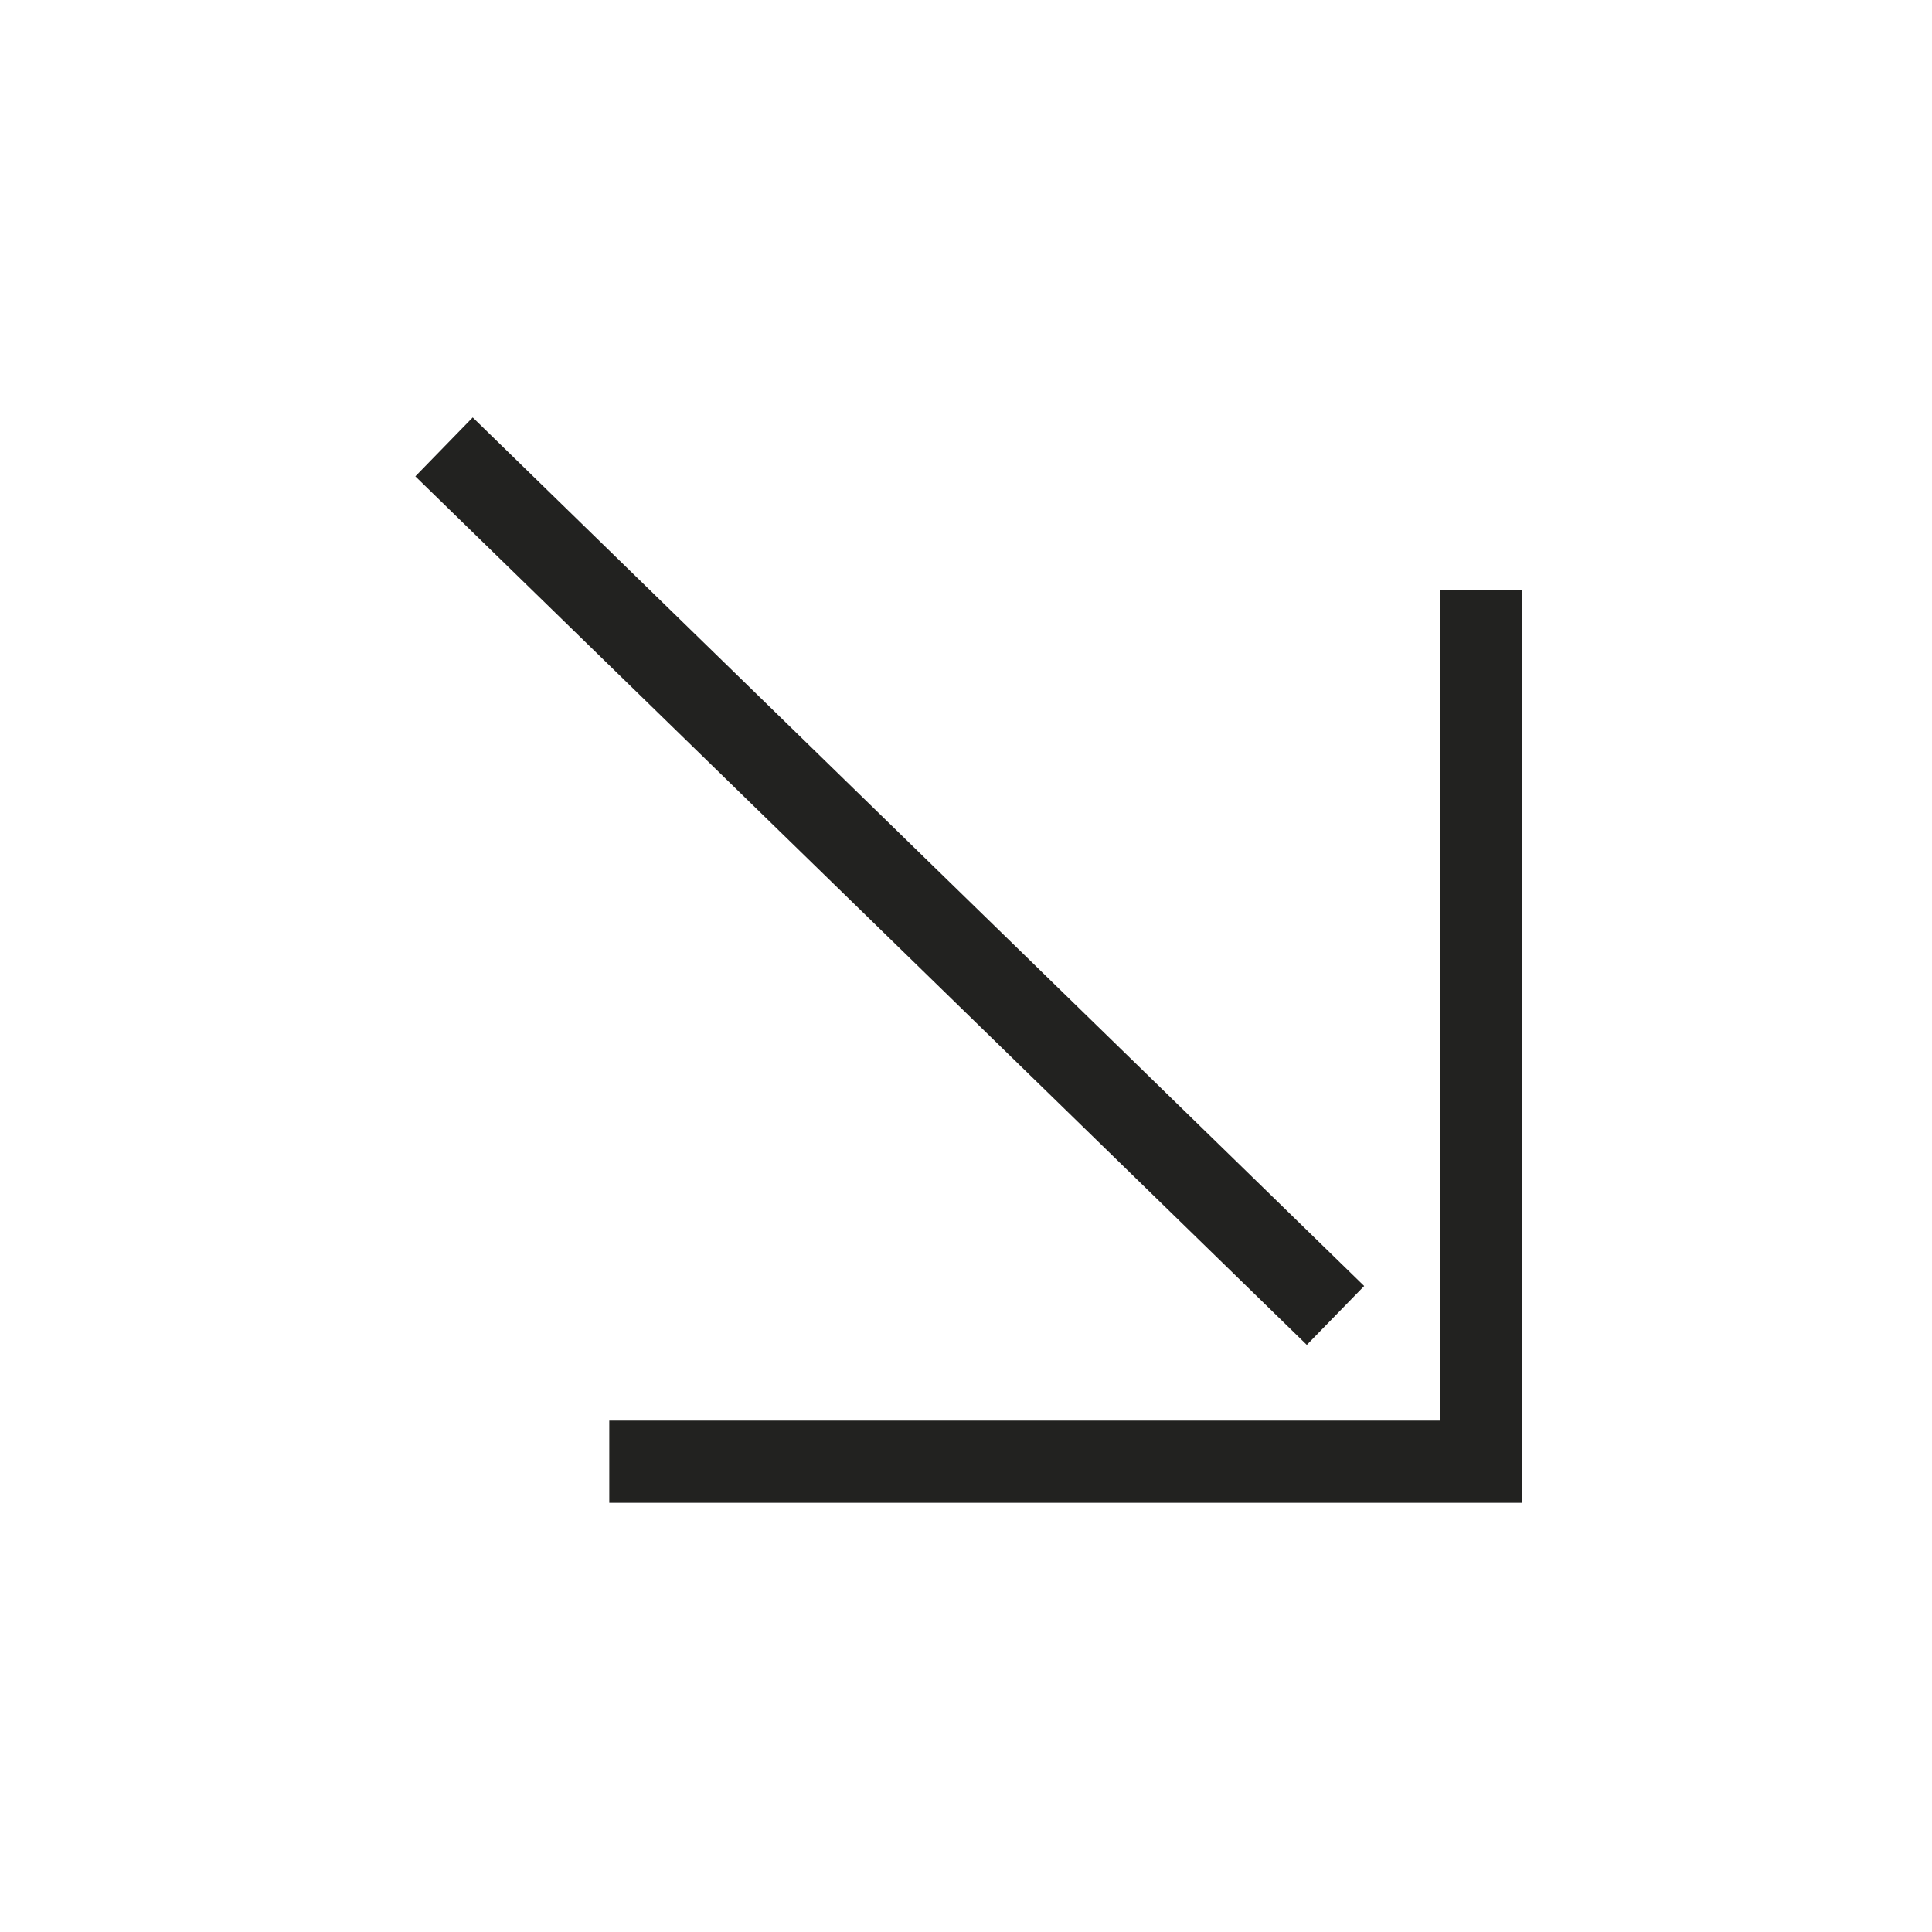 <?xml version="1.0" encoding="UTF-8"?> <svg xmlns="http://www.w3.org/2000/svg" width="47" height="47" viewBox="0 0 47 47" fill="none"><path d="M36.035 14.346V35.559L14.822 35.559" stroke="#222220" stroke-width="2"></path><path d="M10.802 10.872L32.489 32.001" stroke="#222220" stroke-width="2"></path></svg> 